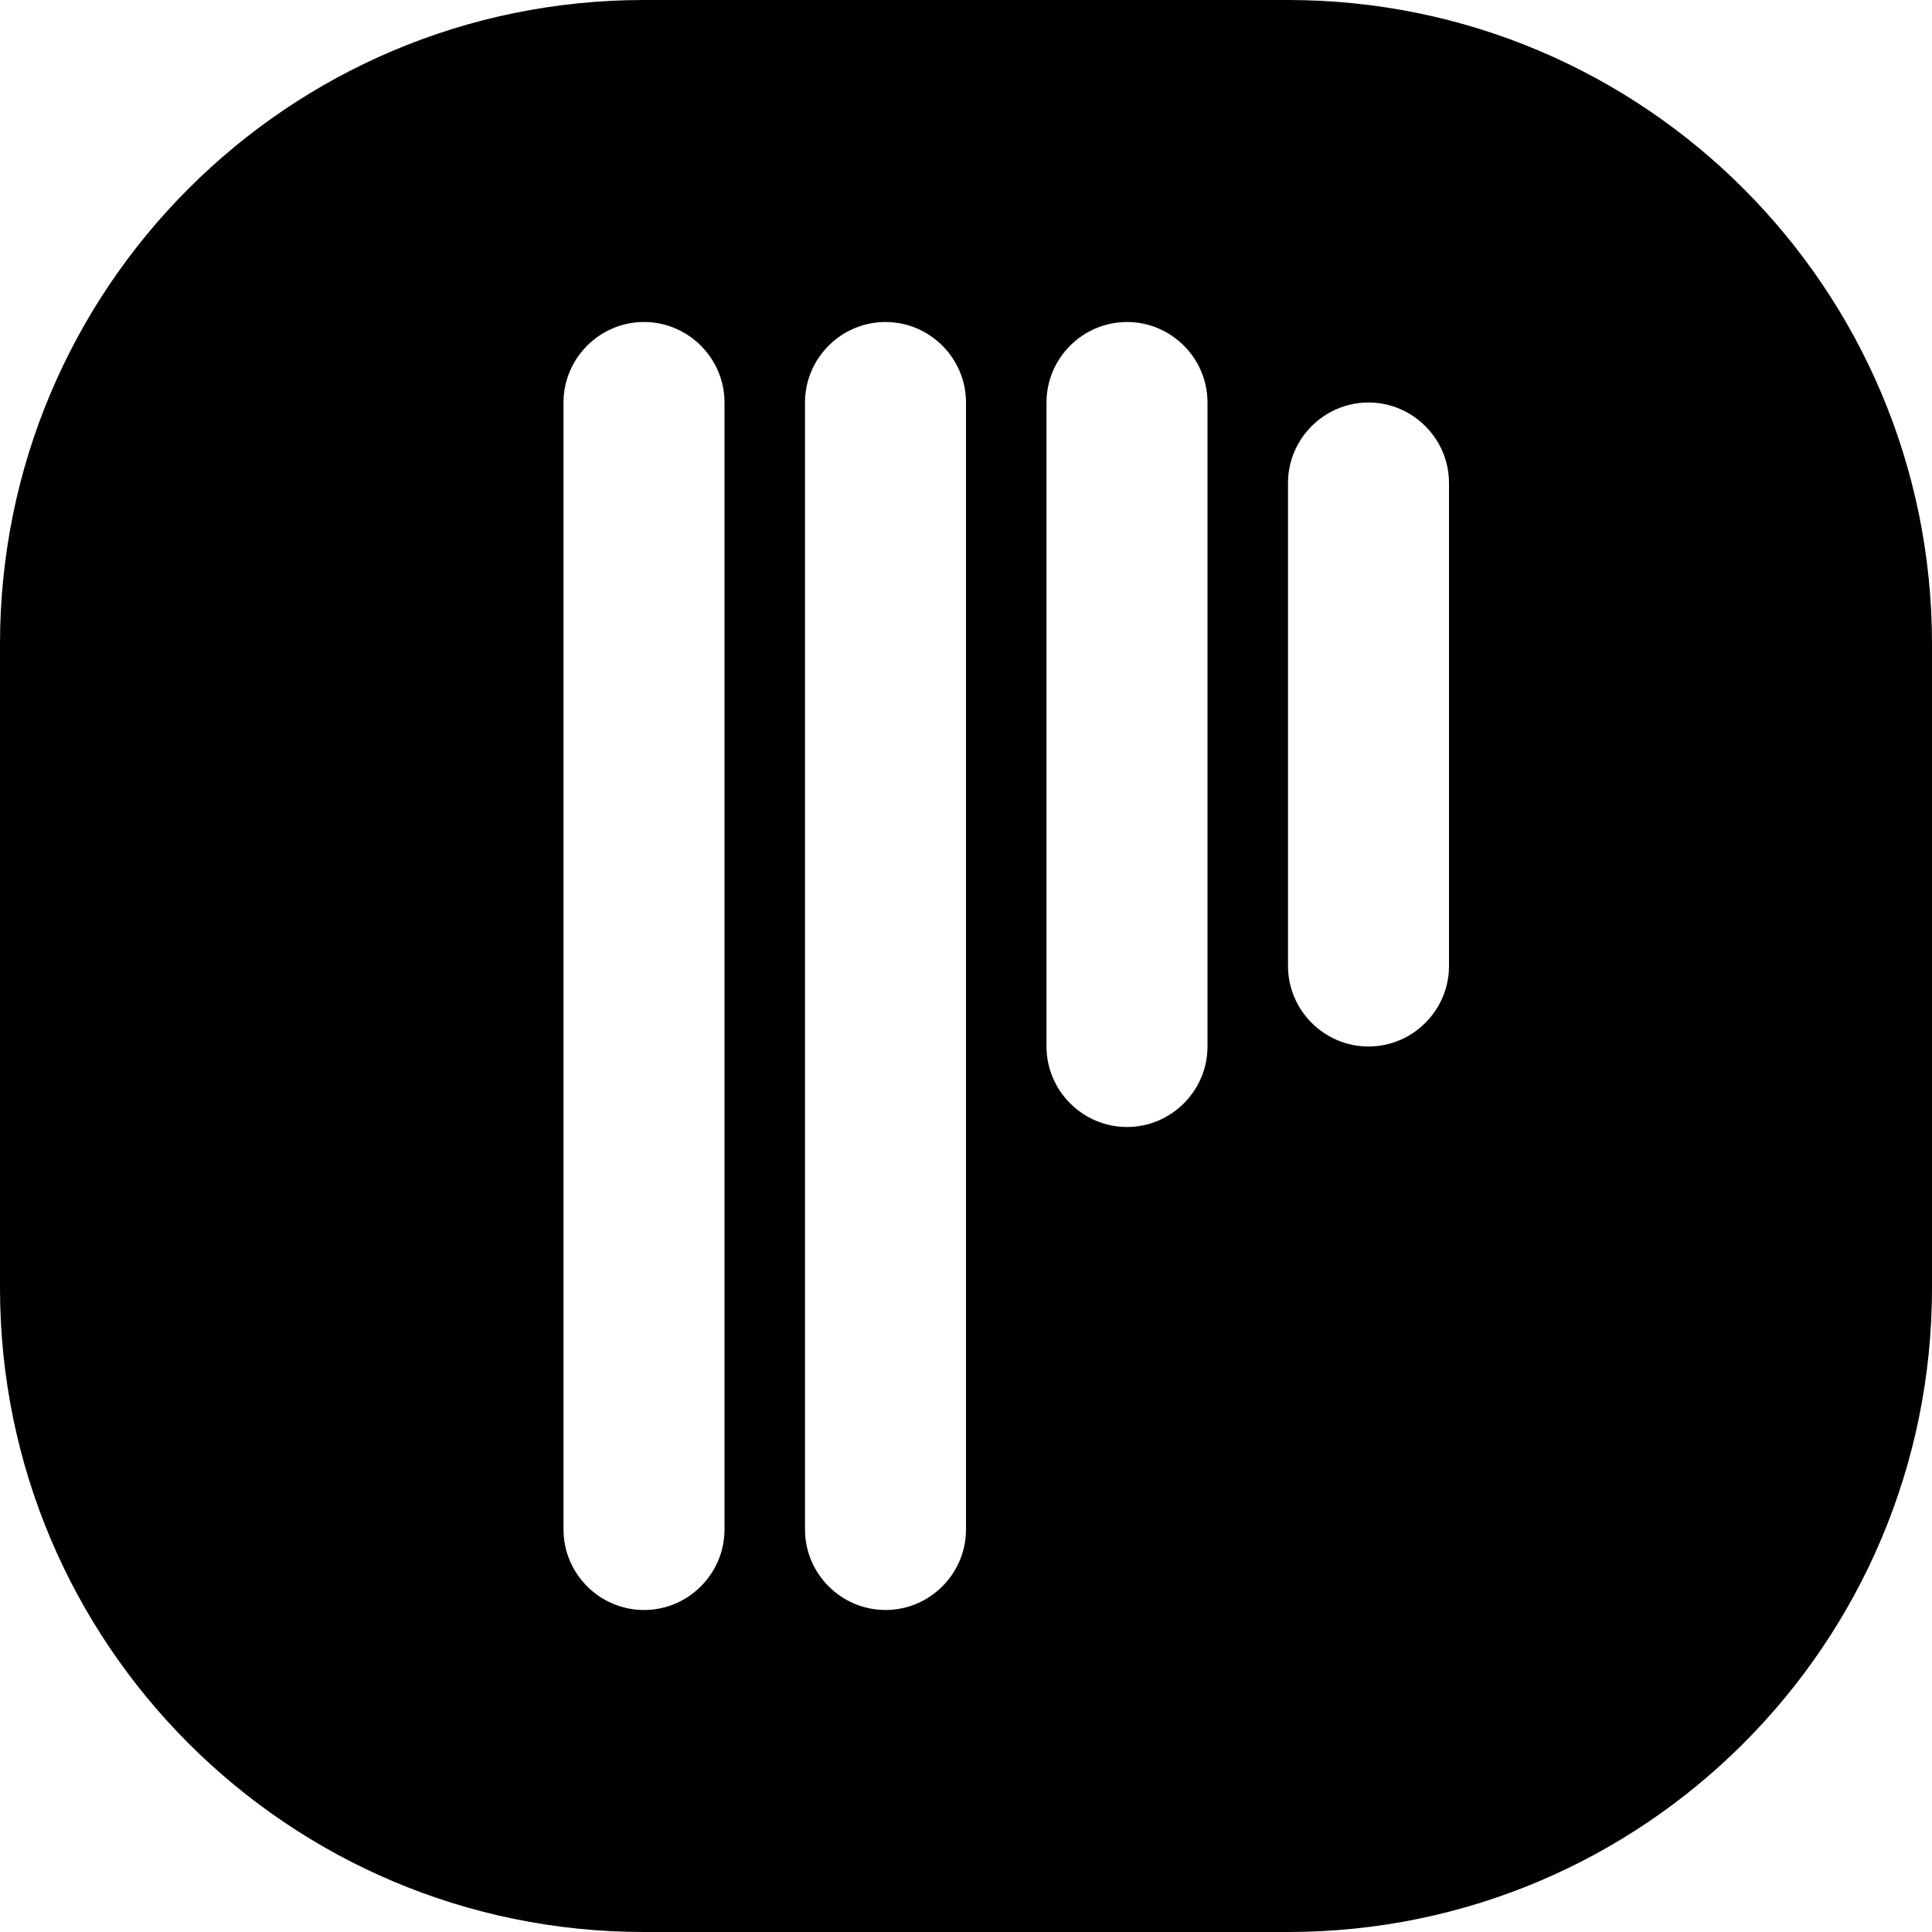 <?xml version='1.0' encoding='utf-8'?>
<ns0:svg xmlns:ns0="http://www.w3.org/2000/svg" width="24" height="24" viewBox="0 0 24 24" fill="none">
<ns0:path d="M16 0H8C3.58 0 0 3.58 0 8V16C0 20.42 3.58 24 8 24H16C20.42 24 24 20.42 24 16V8C24 3.58 20.42 0 16 0ZM9 19C9 19.55 8.55 20 8 20C7.45 20 7 19.55 7 19V5C7 4.45 7.45 4 8 4C8.55 4 9 4.45 9 5V19ZM12 19C12 19.55 11.55 20 11 20C10.45 20 10 19.55 10 19V5C10 4.45 10.45 4 11 4C11.55 4 12 4.45 12 5V19ZM15 13C15 13.55 14.55 14 14 14C13.45 14 13 13.55 13 13V5C13 4.45 13.45 4 14 4C14.55 4 15 4.45 15 5V13ZM18 12C18 12.55 17.55 13 17 13C16.45 13 16 12.55 16 12V6C16 5.45 16.45 5 17 5C17.55 5 18 5.45 18 6V12Z" fill="#000000" />
</ns0:svg>